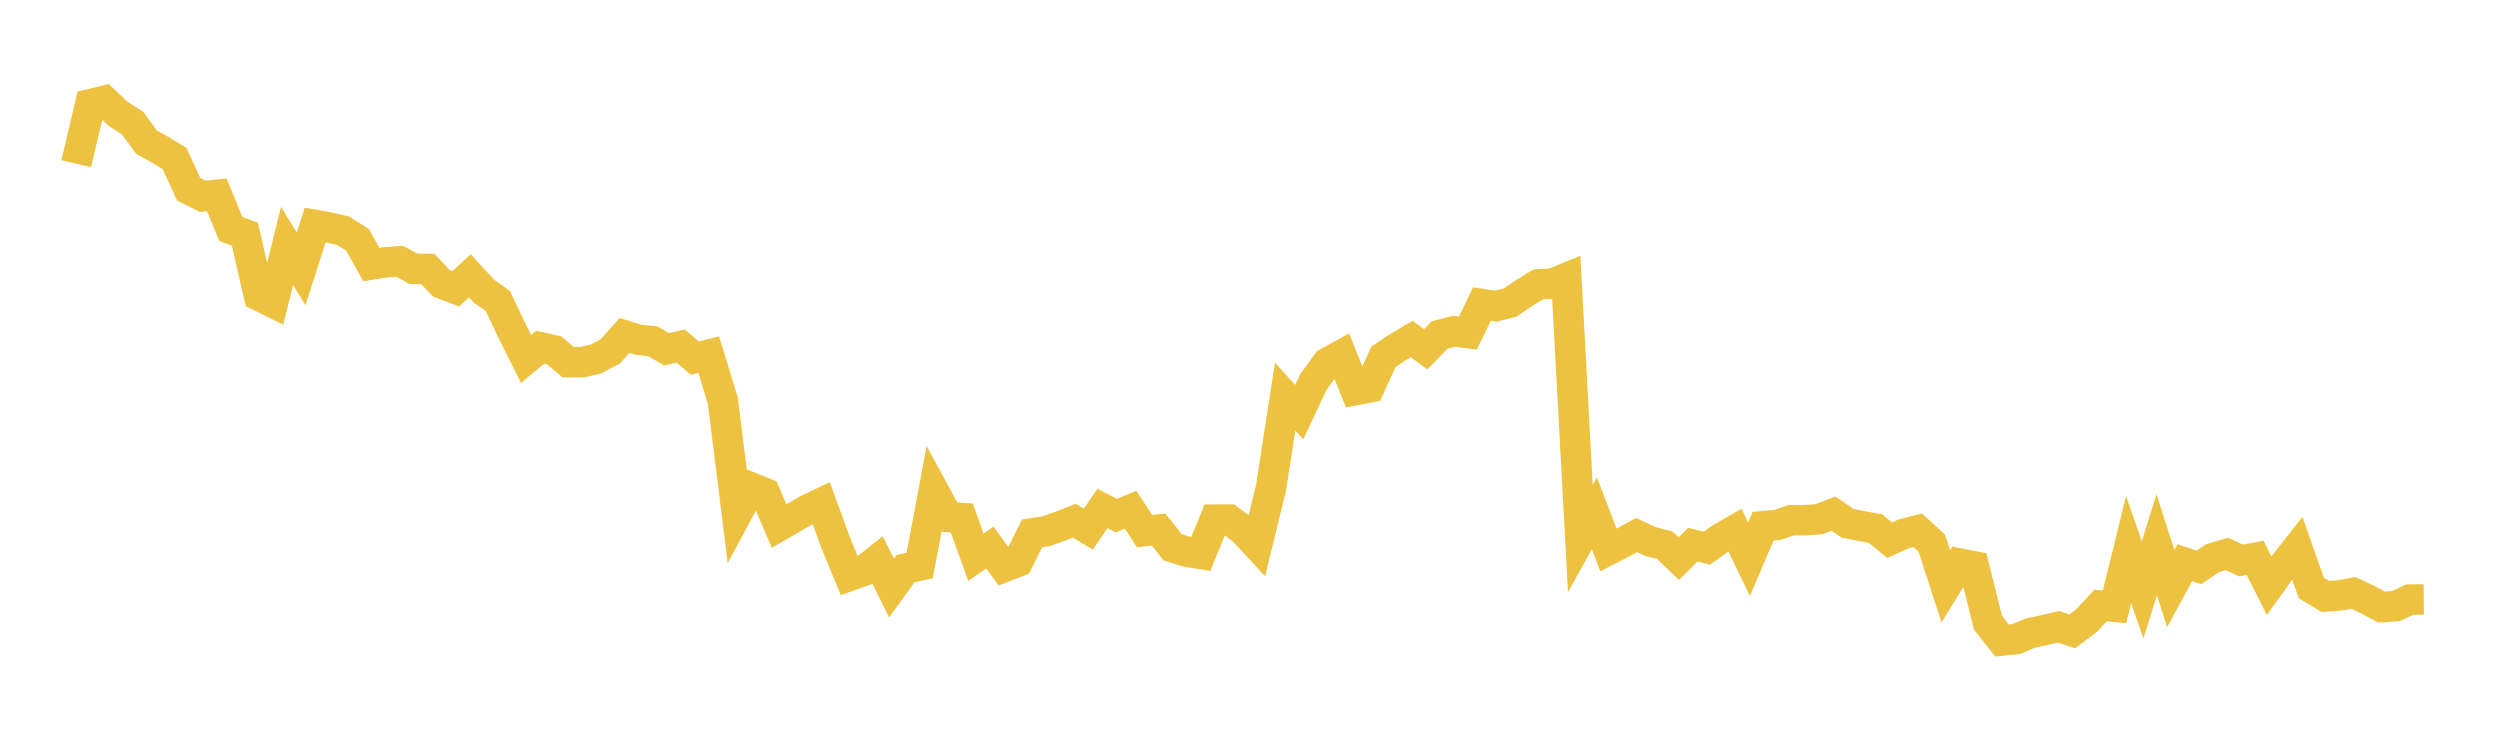 <svg width="164" height="48" xmlns="http://www.w3.org/2000/svg" xmlns:xlink="http://www.w3.org/1999/xlink"><path fill="none" stroke="rgb(237,194,64)" stroke-width="2" d="M5,10.739L5.922,6.832L6.844,6.613L7.766,7.484L8.689,8.066L9.611,9.325L10.533,9.842L11.455,10.402L12.377,12.416L13.299,12.881L14.222,12.78L15.144,15.026L16.066,15.363L16.988,19.399L17.91,19.852L18.832,16.132L19.754,17.641L20.677,14.76L21.599,14.923L22.521,15.145L23.443,15.724L24.365,17.353L25.287,17.205L26.21,17.141L27.132,17.637L28.054,17.639L28.976,18.597L29.898,18.95L30.82,18.092L31.743,19.095L32.665,19.752L33.587,21.7L34.509,23.545L35.431,22.78L36.353,22.983L37.275,23.762L38.198,23.759L39.12,23.544L40.042,23.041L40.964,22.006L41.886,22.291L42.808,22.381L43.731,22.912L44.653,22.701L45.575,23.492L46.497,23.263L47.419,26.294L48.341,33.7L49.263,31.978L50.186,32.35L51.108,34.506L52.03,33.973L52.952,33.445L53.874,33.004L54.796,35.544L55.719,37.781L56.641,37.454L57.563,36.725L58.485,38.578L59.407,37.299L60.329,37.101L61.251,32.209L62.174,33.914L63.096,33.981L64.018,36.551L64.94,35.921L65.862,37.198L66.784,36.839L67.707,34.988L68.629,34.848L69.551,34.523L70.473,34.159L71.395,34.714L72.317,33.359L73.24,33.827L74.162,33.436L75.084,34.841L76.006,34.74L76.928,35.906L77.85,36.191L78.772,36.338L79.695,34.086L80.617,34.084L81.539,34.762L82.461,35.758L83.383,31.987L84.305,26.019L85.228,27.039L86.15,25.073L87.072,23.801L87.994,23.292L88.916,25.59L89.838,25.414L90.76,23.399L91.683,22.787L92.605,22.24L93.527,22.913L94.449,21.972L95.371,21.734L96.293,21.85L97.216,19.946L98.138,20.084L99.06,19.847L99.982,19.225L100.904,18.658L101.826,18.61L102.749,18.234L103.671,35.333L104.593,33.677L105.515,36.078L106.437,35.605L107.359,35.098L108.281,35.531L109.204,35.757L110.126,36.646L111.048,35.733L111.97,35.959L112.892,35.299L113.814,34.773L114.737,36.683L115.659,34.518L116.581,34.439L117.503,34.125L118.425,34.127L119.347,34.055L120.269,33.694L121.192,34.324L122.114,34.508L123.036,34.677L123.958,35.437L124.88,35.022L125.802,34.788L126.725,35.631L127.647,38.466L128.569,36.97L129.491,37.15L130.413,40.851L131.335,42.019L132.257,41.925L133.18,41.535L134.102,41.338L135.024,41.118L135.946,41.416L136.868,40.72L137.79,39.724L138.713,39.808L139.635,36.056L140.557,38.696L141.479,35.737L142.401,38.612L143.323,36.915L144.246,37.222L145.168,36.609L146.09,36.343L147.012,36.768L147.934,36.593L148.856,38.424L149.778,37.14L150.701,35.959L151.623,38.578L152.545,39.131L153.467,39.058L154.389,38.895L155.311,39.335L156.234,39.824L157.156,39.763L158.078,39.332L159,39.324"></path></svg>